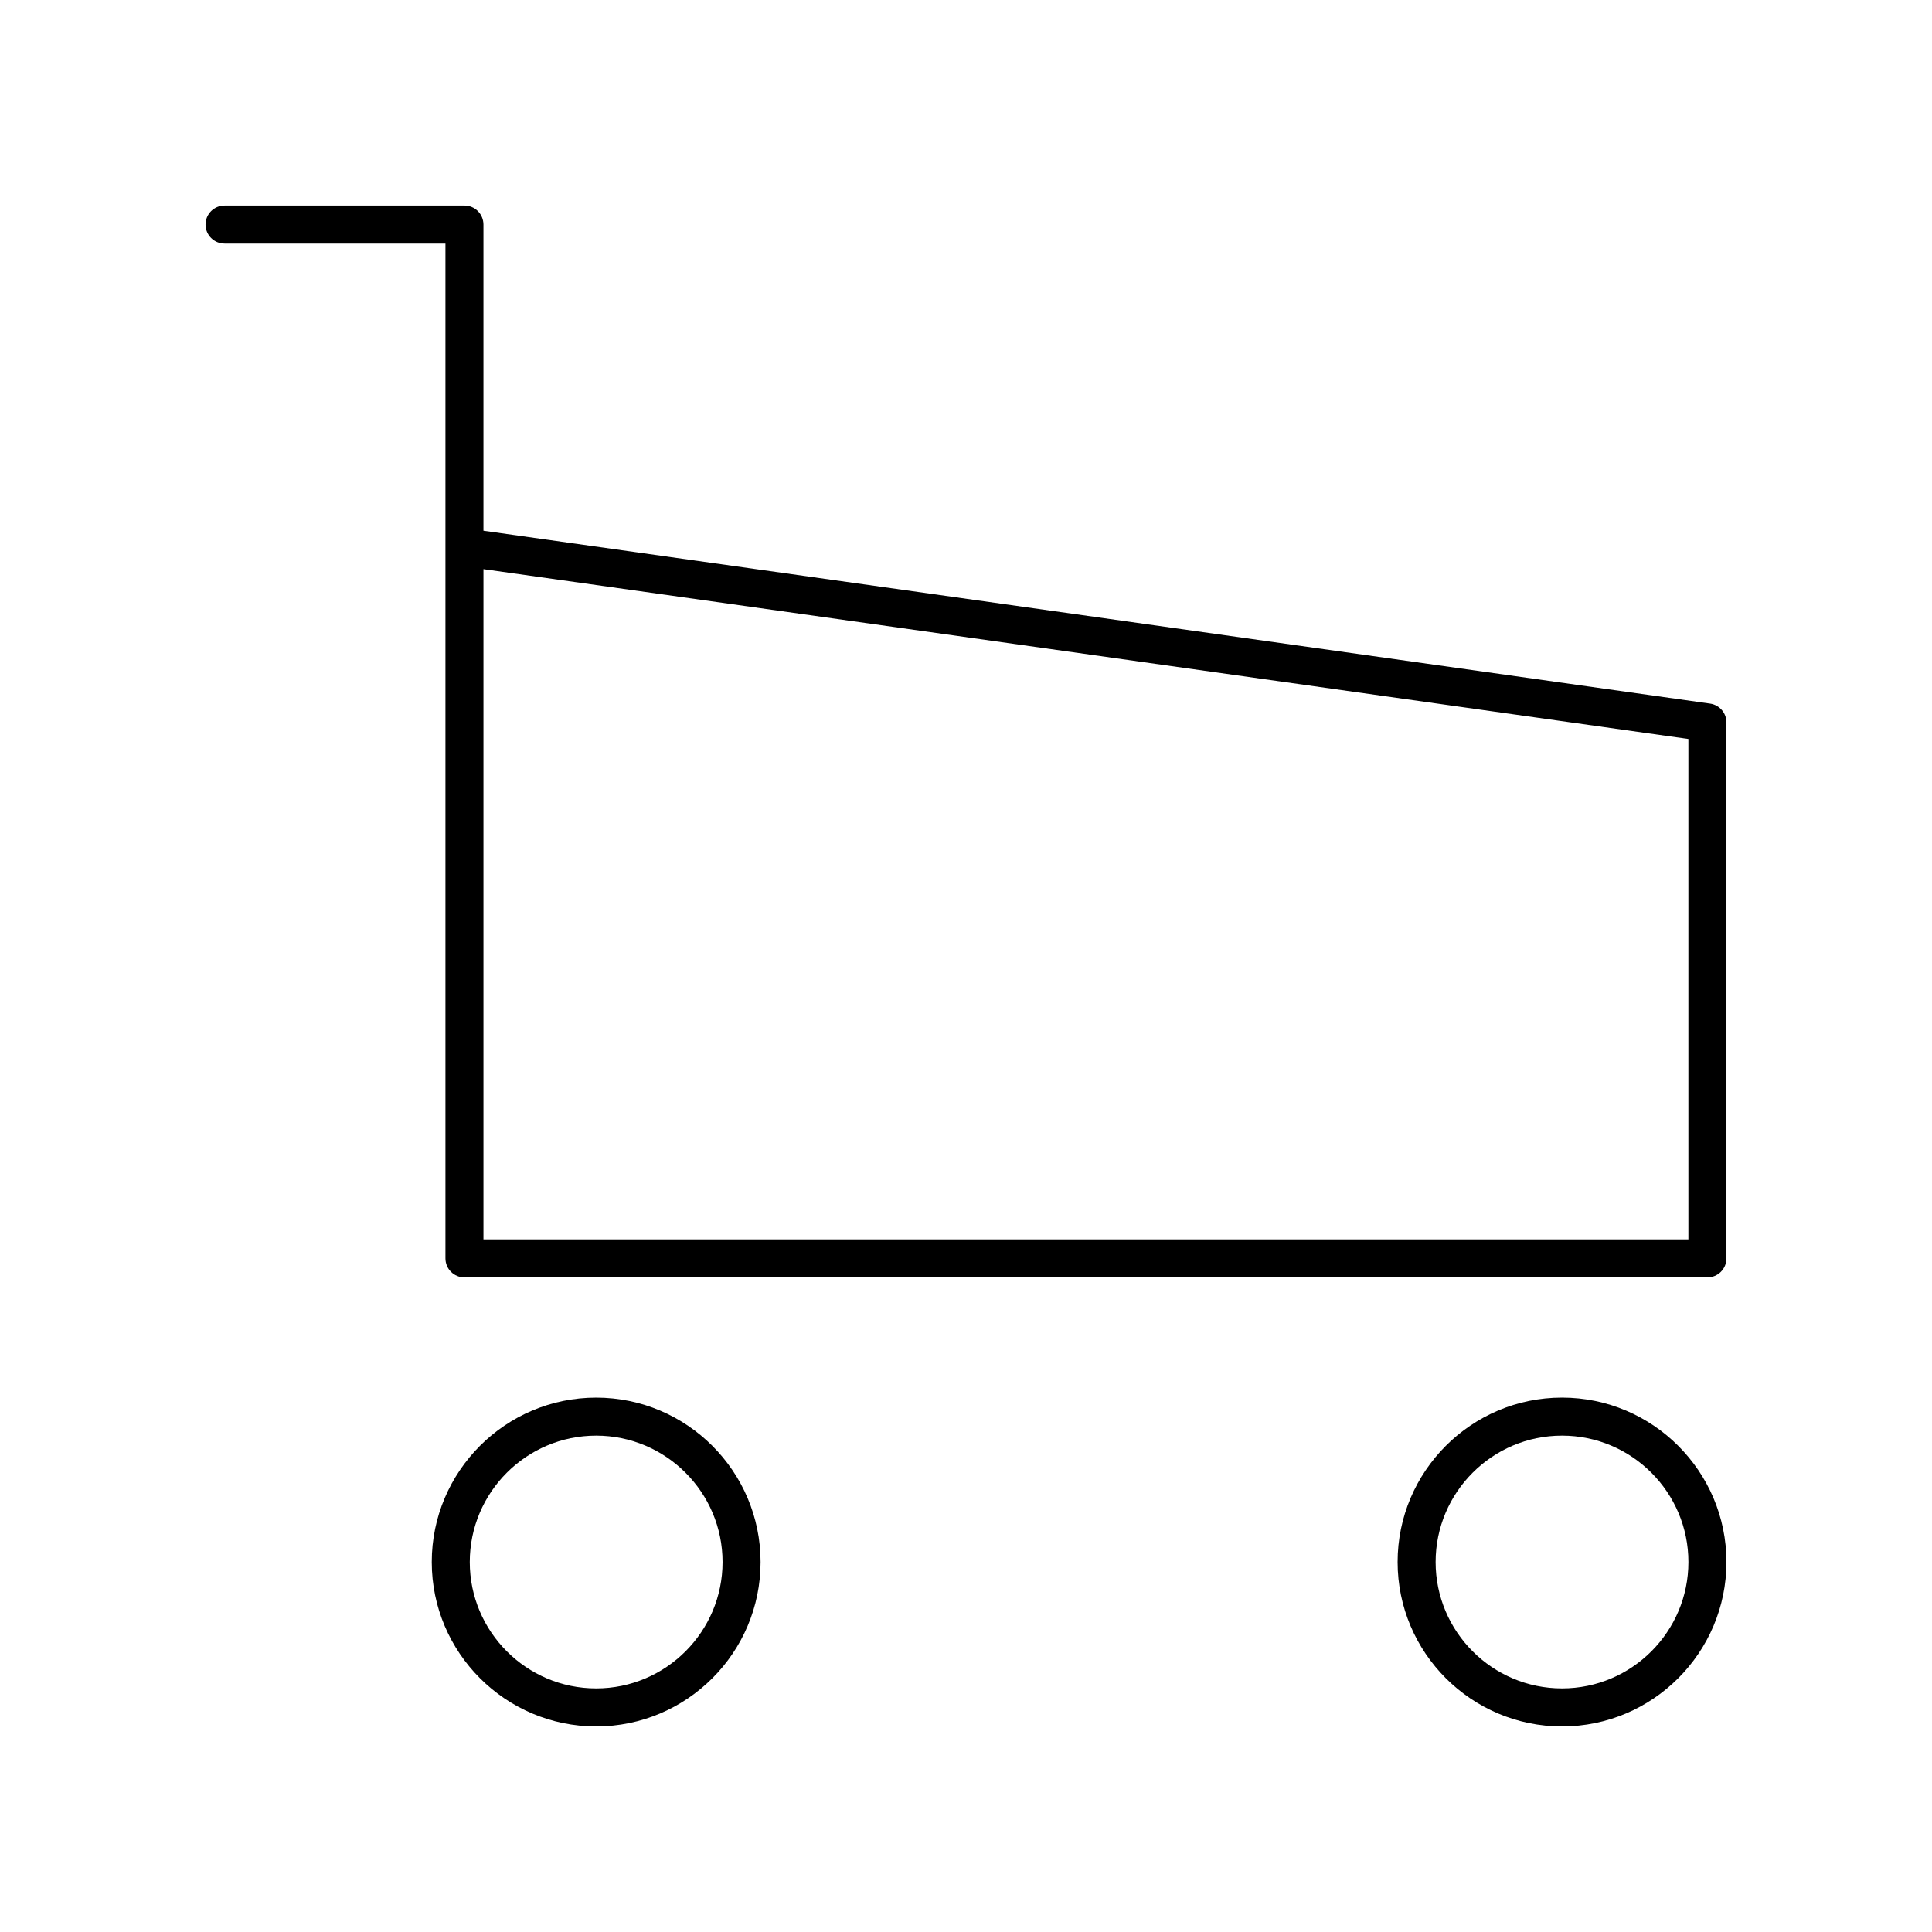 <?xml version="1.0" encoding="UTF-8"?>
<!-- Uploaded to: ICON Repo, www.svgrepo.com, Generator: ICON Repo Mixer Tools -->
<svg fill="#000000" width="800px" height="800px" version="1.1" viewBox="144 144 512 512" xmlns="http://www.w3.org/2000/svg">
 <g>
  <path d="m203.51 208.55h58.535v268.93c0 2.785 2.254 5.039 5.039 5.039h329.4c2.785 0 5.039-2.254 5.039-5.039v-142.03c0-2.508-1.852-4.641-4.336-4.988l-325.07-45.82v-81.137c0-2.785-2.254-5.039-5.039-5.039l-63.57 0.004c-2.785 0-5.039 2.254-5.039 5.039 0.004 2.781 2.254 5.035 5.039 5.035zm68.609 86.273 319.32 45.012v132.61h-319.32z"/>
  <path d="m258.42 557.95c0 24.027 19.547 43.574 43.57 43.574 24.023 0 43.57-19.547 43.57-43.57s-19.547-43.57-43.57-43.57c-24.023-0.004-43.57 19.543-43.57 43.566zm77.066 0c0 18.473-15.027 33.496-33.496 33.496s-33.496-15.027-33.496-33.496 15.027-33.496 33.496-33.496c18.469 0.004 33.496 15.027 33.496 33.496z"/>
  <path d="m557.95 514.38c-24.023 0-43.57 19.547-43.57 43.57 0 24.027 19.547 43.574 43.57 43.574 24.027 0 43.574-19.547 43.574-43.574 0-24.023-19.547-43.57-43.574-43.57zm0 77.066c-18.469 0-33.496-15.027-33.496-33.496s15.027-33.496 33.496-33.496c18.473 0.004 33.496 15.027 33.496 33.496 0 18.473-15.023 33.496-33.496 33.496z"/>
 </g>
</svg>